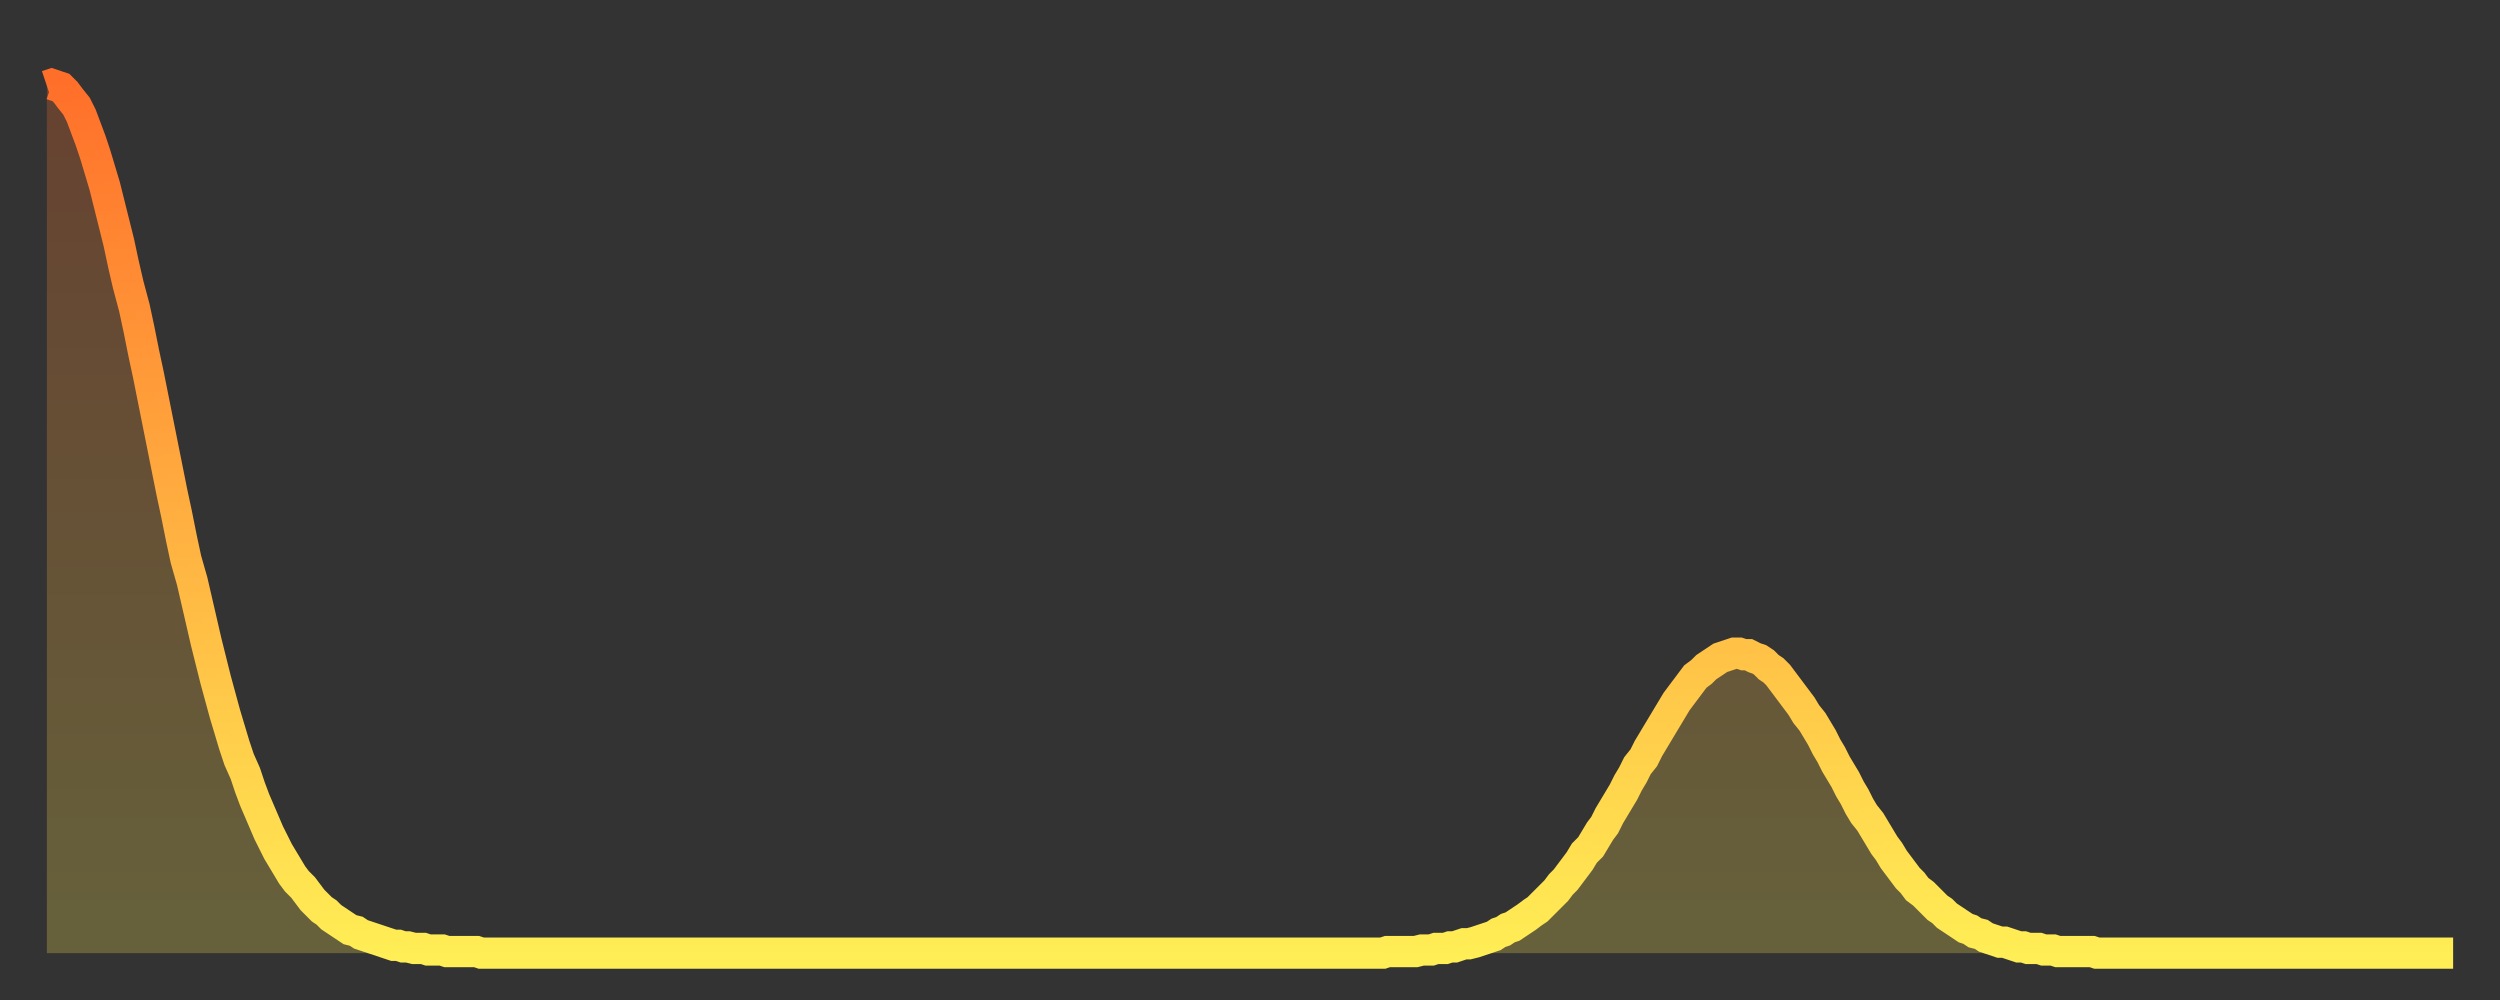 <?xml version="1.0" encoding="utf-8" ?>
<svg baseProfile="full" height="64" version="1.1" width="160" xmlns="http://www.w3.org/2000/svg" xmlns:ev="http://www.w3.org/2001/xml-events" xmlns:xlink="http://www.w3.org/1999/xlink"><rect width="100%" height="100%" fill="#333333" stroke="none"/><defs><linearGradient id="id467100" x1="0" x2="0" y1="0" y2="1"><stop offset="0%" stop-color="#ff6f2a" /><stop offset="50%" stop-color="#ffaf40" /><stop offset="100%" stop-color="#ffee55" /></linearGradient></defs><g transform="translate(3,3)"><g><path d="M 0.0 2.5 0.3 2.4 0.6 2.5 0.9 2.6 1.2 2.9 1.5 3.3 1.9 3.8 2.2 4.4 2.5 5.2 2.8 6.0 3.1 6.9 3.4 7.9 3.7 8.9 4.0 10.1 4.3 11.3 4.6 12.5 4.9 13.9 5.2 15.2 5.6 16.7 5.9 18.1 6.2 19.6 6.5 21.0 6.8 22.5 7.1 24.0 7.4 25.5 7.7 27.0 8.0 28.5 8.3 29.9 8.6 31.4 8.9 32.8 9.3 34.2 9.6 35.5 9.9 36.8 10.2 38.1 10.5 39.3 10.8 40.5 11.1 41.6 11.4 42.7 11.7 43.7 12.0 44.7 12.3 45.6 12.7 46.5 13.0 47.4 13.3 48.2 13.6 48.9 13.9 49.6 14.2 50.3 14.5 50.9 14.8 51.5 15.1 52.0 15.4 52.5 15.7 53.0 16.0 53.4 16.4 53.8 16.7 54.2 17.0 54.6 17.3 54.9 17.6 55.2 17.9 55.4 18.2 55.7 18.5 55.9 18.8 56.1 19.1 56.3 19.4 56.5 19.8 56.6 20.1 56.8 20.4 56.9 20.7 57.0 21.0 57.1 21.3 57.2 21.6 57.3 21.9 57.4 22.2 57.5 22.5 57.5 22.8 57.6 23.1 57.6 23.5 57.7 23.8 57.7 24.1 57.7 24.4 57.8 24.7 57.8 25.0 57.8 25.3 57.8 25.6 57.9 25.9 57.9 26.2 57.9 26.5 57.9 26.8 57.9 27.2 57.9 27.5 57.9 27.8 58.0 28.1 58.0 28.4 58.0 28.7 58.0 29.0 58.0 29.3 58.0 29.6 58.0 29.9 58.0 30.2 58.0 30.6 58.0 30.9 58.0 31.2 58.0 31.5 58.0 31.8 58.0 32.1 58.0 32.4 58.0 32.7 58.0 33.0 58.0 33.3 58.0 33.6 58.0 33.9 58.0 34.3 58.0 34.6 58.0 34.9 58.0 35.2 58.0 35.5 58.0 35.8 58.0 36.1 58.0 36.4 58.0 36.7 58.0 37.0 58.0 37.3 58.0 37.7 58.0 38.0 58.0 38.3 58.0 38.6 58.0 38.9 58.0 39.2 58.0 39.5 58.0 39.8 58.0 40.1 58.0 40.4 58.0 40.7 58.0 41.0 58.0 41.4 58.0 41.7 58.0 42.0 58.0 42.3 58.0 42.6 58.0 42.9 58.0 43.2 58.0 43.5 58.0 43.8 58.0 44.1 58.0 44.4 58.0 44.7 58.0 45.1 58.0 45.4 58.0 45.7 58.0 46.0 58.0 46.3 58.0 46.6 58.0 46.9 58.0 47.2 58.0 47.5 58.0 47.8 58.0 48.1 58.0 48.5 58.0 48.8 58.0 49.1 58.0 49.4 58.0 49.7 58.0 50.0 58.0 50.3 58.0 50.6 58.0 50.9 58.0 51.2 58.0 51.5 58.0 51.8 58.0 52.2 58.0 52.5 58.0 52.8 58.0 53.1 58.0 53.4 58.0 53.7 58.0 54.0 58.0 54.3 58.0 54.6 58.0 54.9 58.0 55.2 58.0 55.6 58.0 55.9 58.0 56.2 58.0 56.5 58.0 56.8 58.0 57.1 58.0 57.4 58.0 57.7 58.0 58.0 58.0 58.3 58.0 58.6 58.0 58.9 58.0 59.3 58.0 59.6 58.0 59.9 58.0 60.2 58.0 60.5 58.0 60.8 58.0 61.1 58.0 61.4 58.0 61.7 58.0 62.0 58.0 62.3 58.0 62.6 58.0 63.0 58.0 63.3 58.0 63.6 58.0 63.9 58.0 64.2 58.0 64.5 58.0 64.8 58.0 65.1 58.0 65.4 58.0 65.7 58.0 66.0 58.0 66.4 58.0 66.7 58.0 67.0 58.0 67.3 58.0 67.6 58.0 67.9 58.0 68.2 58.0 68.5 58.0 68.8 58.0 69.1 58.0 69.4 58.0 69.7 58.0 70.1 58.0 70.4 58.0 70.7 58.0 71.0 58.0 71.3 58.0 71.6 58.0 71.9 58.0 72.2 58.0 72.5 58.0 72.8 58.0 73.1 58.0 73.5 58.0 73.8 58.0 74.1 58.0 74.4 58.0 74.7 58.0 75.0 58.0 75.3 58.0 75.6 58.0 75.9 58.0 76.2 58.0 76.5 58.0 76.8 58.0 77.2 58.0 77.5 58.0 77.8 58.0 78.1 58.0 78.4 58.0 78.7 58.0 79.0 58.0 79.3 58.0 79.6 58.0 79.9 58.0 80.2 58.0 80.5 58.0 80.9 58.0 81.2 58.0 81.5 58.0 81.8 58.0 82.1 58.0 82.4 58.0 82.7 58.0 83.0 58.0 83.3 58.0 83.6 58.0 83.9 58.0 84.3 58.0 84.6 58.0 84.9 58.0 85.2 58.0 85.5 58.0 85.8 57.9 86.1 57.9 86.4 57.9 86.7 57.9 87.0 57.9 87.3 57.9 87.6 57.9 88.0 57.8 88.3 57.8 88.6 57.8 88.9 57.7 89.2 57.7 89.5 57.7 89.8 57.6 90.1 57.6 90.4 57.5 90.7 57.4 91.0 57.4 91.4 57.3 91.7 57.2 92.0 57.1 92.3 57.0 92.6 56.9 92.9 56.7 93.2 56.6 93.5 56.4 93.8 56.3 94.1 56.1 94.4 55.9 94.7 55.7 95.1 55.4 95.4 55.2 95.7 54.9 96.0 54.6 96.3 54.3 96.6 54.0 96.9 53.6 97.2 53.3 97.5 52.9 97.8 52.5 98.1 52.1 98.4 51.6 98.8 51.2 99.1 50.7 99.4 50.2 99.7 49.8 100.0 49.2 100.3 48.7 100.6 48.2 100.9 47.7 101.2 47.1 101.5 46.6 101.8 46.0 102.2 45.5 102.5 44.9 102.8 44.4 103.1 43.9 103.4 43.4 103.7 42.9 104.0 42.4 104.3 41.9 104.6 41.5 104.9 41.1 105.2 40.7 105.5 40.3 105.9 40.0 106.2 39.7 106.5 39.5 106.8 39.3 107.1 39.1 107.4 39.0 107.7 38.9 108.0 38.8 108.3 38.8 108.6 38.9 108.9 38.9 109.3 39.1 109.6 39.2 109.9 39.4 110.2 39.7 110.5 39.9 110.8 40.2 111.1 40.6 111.4 41.0 111.7 41.4 112.0 41.8 112.3 42.2 112.6 42.7 113.0 43.2 113.3 43.7 113.6 44.2 113.9 44.8 114.2 45.3 114.5 45.9 114.8 46.4 115.1 46.9 115.4 47.5 115.7 48.0 116.0 48.6 116.3 49.1 116.7 49.6 117.0 50.1 117.3 50.6 117.6 51.1 117.9 51.5 118.2 52.0 118.5 52.4 118.8 52.8 119.1 53.2 119.4 53.5 119.7 53.9 120.1 54.2 120.4 54.5 120.7 54.8 121.0 55.1 121.3 55.3 121.6 55.6 121.9 55.8 122.2 56.0 122.5 56.2 122.8 56.4 123.1 56.5 123.4 56.7 123.8 56.8 124.1 57.0 124.4 57.1 124.7 57.2 125.0 57.3 125.3 57.3 125.6 57.4 125.9 57.5 126.2 57.6 126.5 57.6 126.8 57.7 127.2 57.7 127.5 57.7 127.8 57.8 128.1 57.8 128.4 57.8 128.7 57.9 129.0 57.9 129.3 57.9 129.6 57.9 129.9 57.9 130.2 57.9 130.5 57.9 130.9 57.9 131.2 58.0 131.5 58.0 131.8 58.0 132.1 58.0 132.4 58.0 132.7 58.0 133.0 58.0 133.3 58.0 133.6 58.0 133.9 58.0 134.2 58.0 134.6 58.0 134.9 58.0 135.2 58.0 135.5 58.0 135.8 58.0 136.1 58.0 136.4 58.0 136.7 58.0 137.0 58.0 137.3 58.0 137.6 58.0 138.0 58.0 138.3 58.0 138.6 58.0 138.9 58.0 139.2 58.0 139.5 58.0 139.8 58.0 140.1 58.0 140.4 58.0 140.7 58.0 141.0 58.0 141.3 58.0 141.7 58.0 142.0 58.0 142.3 58.0 142.6 58.0 142.9 58.0 143.2 58.0 143.5 58.0 143.8 58.0 144.1 58.0 144.4 58.0 144.7 58.0 145.1 58.0 145.4 58.0 145.7 58.0 146.0 58.0 146.3 58.0 146.6 58.0 146.9 58.0 147.2 58.0 147.5 58.0 147.8 58.0 148.1 58.0 148.4 58.0 148.8 58.0 149.1 58.0 149.4 58.0 149.7 58.0 150.0 58.0 150.3 58.0 150.6 58.0 150.9 58.0 151.2 58.0 151.5 58.0 151.8 58.0 152.1 58.0 152.5 58.0 152.8 58.0 153.1 58.0 153.4 58.0 153.7 58.0 154.0 58.0" fill="none" id="graph-curve" opacity="1" stroke="url(#id467100)" stroke-width="2" /><path d="M 0 58 L 0.0 2.5 0.3 2.4 0.6 2.5 0.9 2.6 1.2 2.9 1.5 3.3 1.9 3.8 2.2 4.4 2.5 5.2 2.8 6.0 3.1 6.9 3.4 7.9 3.7 8.9 4.0 10.1 4.3 11.3 4.6 12.5 4.9 13.9 5.2 15.2 5.6 16.7 5.9 18.1 6.2 19.6 6.5 21.0 6.8 22.5 7.1 24.0 7.4 25.5 7.7 27.0 8.0 28.5 8.3 29.9 8.6 31.4 8.9 32.8 9.3 34.2 9.6 35.5 9.9 36.8 10.2 38.1 10.5 39.3 10.8 40.5 11.1 41.6 11.4 42.7 11.7 43.7 12.0 44.7 12.3 45.6 12.7 46.5 13.0 47.4 13.3 48.2 13.6 48.9 13.9 49.6 14.2 50.3 14.5 50.9 14.8 51.5 15.1 52.0 15.4 52.5 15.7 53.0 16.0 53.4 16.4 53.8 16.7 54.2 17.0 54.6 17.3 54.9 17.6 55.2 17.9 55.4 18.2 55.7 18.5 55.9 18.8 56.1 19.1 56.3 19.4 56.5 19.8 56.6 20.1 56.8 20.4 56.9 20.7 57.0 21.0 57.1 21.3 57.2 21.6 57.3 21.9 57.4 22.2 57.5 22.5 57.5 22.8 57.6 23.1 57.6 23.5 57.7 23.8 57.7 24.1 57.7 24.4 57.8 24.7 57.8 25.0 57.8 25.3 57.8 25.6 57.9 25.9 57.9 26.2 57.9 26.5 57.9 26.8 57.9 27.2 57.9 27.5 57.9 27.8 58.0 28.1 58.0 28.4 58.0 28.7 58.0 29.0 58.0 29.3 58.0 29.6 58.0 29.9 58.0 30.2 58.0 30.6 58.0 30.9 58.0 31.2 58.0 31.5 58.0 31.8 58.0 32.1 58.0 32.4 58.0 32.7 58.0 33.0 58.0 33.3 58.0 33.6 58.0 33.9 58.0 34.3 58.0 34.6 58.0 34.9 58.0 35.2 58.0 35.5 58.0 35.8 58.0 36.1 58.0 36.4 58.0 36.7 58.0 37.0 58.0 37.3 58.0 37.7 58.0 38.0 58.0 38.3 58.0 38.6 58.0 38.9 58.0 39.2 58.0 39.5 58.0 39.8 58.0 40.1 58.0 40.4 58.0 40.7 58.0 41.0 58.0 41.4 58.0 41.7 58.0 42.0 58.0 42.3 58.0 42.6 58.0 42.9 58.0 43.2 58.0 43.5 58.0 43.8 58.0 44.1 58.0 44.4 58.0 44.7 58.0 45.1 58.0 45.4 58.0 45.7 58.0 46.0 58.0 46.3 58.0 46.6 58.0 46.9 58.0 47.2 58.0 47.5 58.0 47.8 58.0 48.1 58.0 48.5 58.0 48.8 58.0 49.1 58.0 49.4 58.0 49.7 58.0 50.0 58.0 50.3 58.0 50.6 58.0 50.9 58.0 51.2 58.0 51.5 58.0 51.8 58.0 52.2 58.0 52.5 58.0 52.8 58.0 53.1 58.0 53.4 58.0 53.7 58.0 54.0 58.0 54.3 58.0 54.6 58.0 54.9 58.0 55.2 58.0 55.6 58.0 55.9 58.0 56.2 58.0 56.5 58.0 56.8 58.0 57.1 58.0 57.4 58.0 57.7 58.0 58.0 58.0 58.3 58.0 58.6 58.0 58.9 58.0 59.3 58.0 59.6 58.0 59.9 58.0 60.2 58.0 60.5 58.0 60.8 58.0 61.1 58.0 61.4 58.0 61.7 58.0 62.0 58.0 62.3 58.0 62.6 58.0 63.0 58.0 63.3 58.0 63.6 58.0 63.9 58.0 64.2 58.0 64.5 58.0 64.8 58.0 65.1 58.0 65.4 58.0 65.7 58.0 66.0 58.0 66.4 58.0 66.7 58.0 67.0 58.0 67.3 58.0 67.6 58.0 67.9 58.0 68.2 58.0 68.5 58.0 68.8 58.0 69.1 58.0 69.4 58.0 69.7 58.0 70.1 58.0 70.4 58.0 70.7 58.0 71.0 58.0 71.3 58.0 71.6 58.0 71.9 58.0 72.2 58.0 72.5 58.0 72.8 58.0 73.1 58.0 73.5 58.0 73.8 58.0 74.1 58.0 74.4 58.0 74.7 58.0 75.0 58.0 75.3 58.0 75.6 58.0 75.9 58.0 76.2 58.0 76.5 58.0 76.8 58.0 77.2 58.0 77.5 58.0 77.8 58.0 78.1 58.0 78.4 58.0 78.7 58.0 79.0 58.0 79.3 58.0 79.6 58.0 79.9 58.0 80.2 58.0 80.5 58.0 80.9 58.0 81.2 58.0 81.5 58.0 81.8 58.0 82.1 58.0 82.4 58.0 82.7 58.0 83.0 58.0 83.3 58.0 83.6 58.0 83.9 58.0 84.3 58.0 84.6 58.0 84.9 58.0 85.2 58.0 85.5 58.0 85.8 57.9 86.1 57.9 86.4 57.9 86.7 57.9 87.0 57.9 87.3 57.9 87.6 57.9 88.0 57.8 88.3 57.8 88.6 57.8 88.9 57.7 89.2 57.7 89.5 57.7 89.8 57.6 90.1 57.6 90.4 57.5 90.7 57.4 91.0 57.4 91.4 57.3 91.7 57.2 92.0 57.1 92.3 57.0 92.6 56.9 92.9 56.7 93.2 56.6 93.5 56.4 93.8 56.3 94.1 56.1 94.4 55.9 94.7 55.7 95.1 55.4 95.4 55.2 95.7 54.9 96.0 54.6 96.3 54.3 96.6 54.0 96.9 53.6 97.2 53.3 97.5 52.9 97.8 52.5 98.1 52.1 98.4 51.6 98.8 51.2 99.1 50.7 99.4 50.2 99.7 49.8 100.0 49.2 100.3 48.7 100.6 48.2 100.9 47.7 101.2 47.1 101.5 46.6 101.8 46.0 102.2 45.5 102.5 44.9 102.8 44.4 103.1 43.9 103.4 43.4 103.7 42.9 104.0 42.4 104.3 41.9 104.6 41.5 104.9 41.1 105.2 40.7 105.5 40.3 105.9 40.0 106.2 39.7 106.5 39.5 106.8 39.3 107.1 39.1 107.4 39.0 107.7 38.9 108.0 38.8 108.3 38.8 108.6 38.9 108.9 38.9 109.3 39.1 109.6 39.2 109.9 39.4 110.2 39.7 110.5 39.9 110.8 40.2 111.1 40.6 111.4 41.0 111.7 41.4 112.0 41.8 112.3 42.2 112.6 42.7 113.0 43.2 113.3 43.7 113.6 44.2 113.9 44.8 114.2 45.3 114.5 45.9 114.8 46.4 115.1 46.9 115.4 47.5 115.7 48.0 116.0 48.6 116.3 49.1 116.7 49.6 117.0 50.1 117.3 50.6 117.6 51.1 117.9 51.5 118.2 52.0 118.5 52.4 118.8 52.8 119.1 53.2 119.4 53.5 119.7 53.9 120.1 54.2 120.4 54.5 120.7 54.8 121.0 55.1 121.3 55.3 121.6 55.6 121.9 55.8 122.2 56.0 122.5 56.2 122.8 56.4 123.1 56.5 123.4 56.7 123.8 56.8 124.1 57.0 124.4 57.1 124.7 57.2 125.0 57.3 125.3 57.3 125.6 57.4 125.9 57.5 126.2 57.6 126.5 57.6 126.8 57.7 127.2 57.7 127.5 57.7 127.8 57.8 128.1 57.8 128.4 57.8 128.7 57.9 129.0 57.9 129.3 57.9 129.6 57.9 129.9 57.9 130.2 57.9 130.5 57.9 130.9 57.9 131.2 58.0 131.5 58.0 131.8 58.0 132.1 58.0 132.4 58.0 132.7 58.0 133.0 58.0 133.3 58.0 133.6 58.0 133.9 58.0 134.2 58.0 134.6 58.0 134.9 58.0 135.2 58.0 135.5 58.0 135.8 58.0 136.1 58.0 136.4 58.0 136.7 58.0 137.0 58.0 137.3 58.0 137.6 58.0 138.0 58.0 138.3 58.0 138.6 58.0 138.9 58.0 139.2 58.0 139.5 58.0 139.8 58.0 140.1 58.0 140.4 58.0 140.7 58.0 141.0 58.0 141.3 58.0 141.7 58.0 142.0 58.0 142.3 58.0 142.6 58.0 142.9 58.0 143.2 58.0 143.5 58.0 143.8 58.0 144.1 58.0 144.4 58.0 144.7 58.0 145.1 58.0 145.4 58.0 145.7 58.0 146.0 58.0 146.3 58.0 146.6 58.0 146.9 58.0 147.2 58.0 147.5 58.0 147.8 58.0 148.1 58.0 148.4 58.0 148.8 58.0 149.1 58.0 149.4 58.0 149.7 58.0 150.0 58.0 150.3 58.0 150.6 58.0 150.9 58.0 151.2 58.0 151.5 58.0 151.8 58.0 152.1 58.0 152.5 58.0 152.8 58.0 153.1 58.0 153.4 58.0 153.7 58.0 154.0 58.0 154 58" fill="url(#id467100)" fill-opacity=".25" id="graph-shadow" /></g></g></svg>